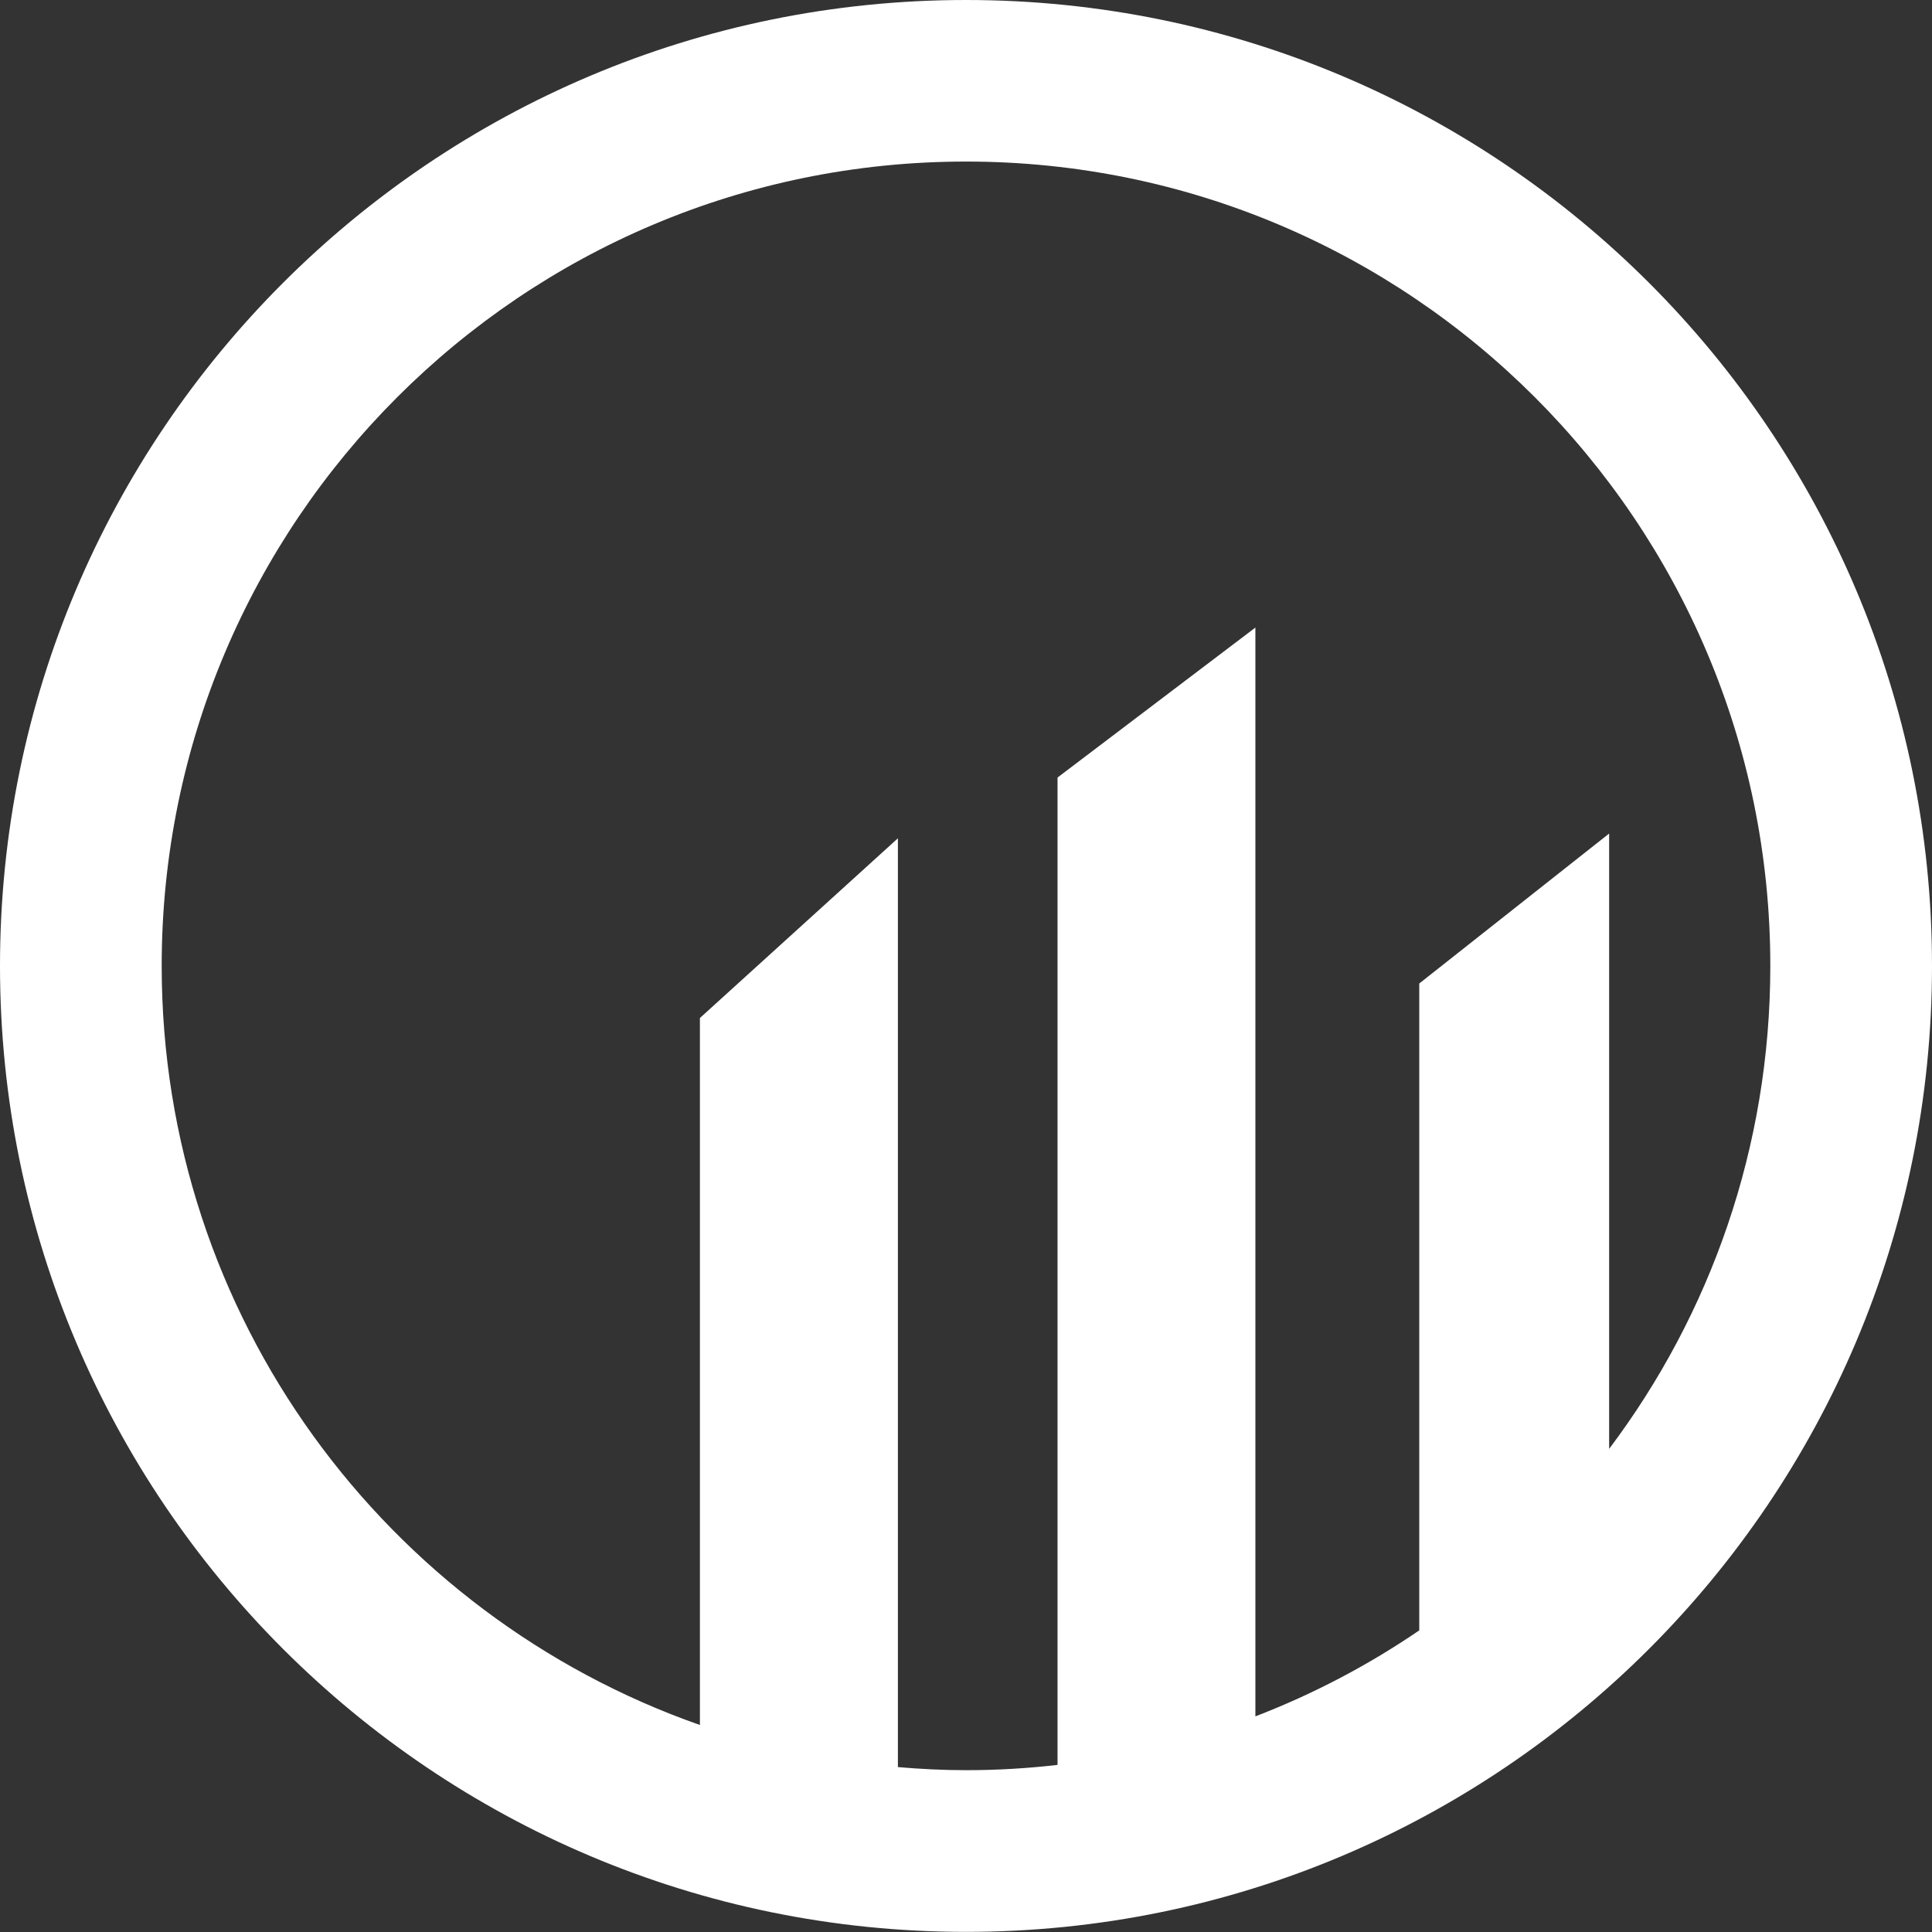 <?xml version="1.0" encoding="UTF-8"?>
<svg id="Capa_2" xmlns="http://www.w3.org/2000/svg" viewBox="0 0 150.08 150.08">
  <rect x="0" y="0" width="150.08" height="150.08" fill="#333333" stroke="none"/>
  <defs>
    <style>
      .cls-1 {
        fill: #fff;
      }
    </style>
  </defs>
  <g id="landing">
    <path class="cls-1" d="M75.04,0C33.6,0,0,33.6,0,75.03s33.6,75.04,75.04,75.04,75.04-33.6,75.04-75.04S116.49,0,75.04,0M125,112.56v-47.81l-14.75,11.65v50.25c-3.94,2.69-8.21,4.94-12.73,6.68V48.75l-15.37,11.65v76.7c-2.34.27-4.7.41-7.11.41-1.78,0-3.55-.09-5.29-.24v-72.15l-15.38,13.96v54.92c-24.35-8.54-41.81-31.71-41.81-58.97,0-34.5,27.97-62.48,62.48-62.48s62.48,27.97,62.48,62.48c0,14.09-4.66,27.08-12.52,37.52"/>
  </g>
</svg>